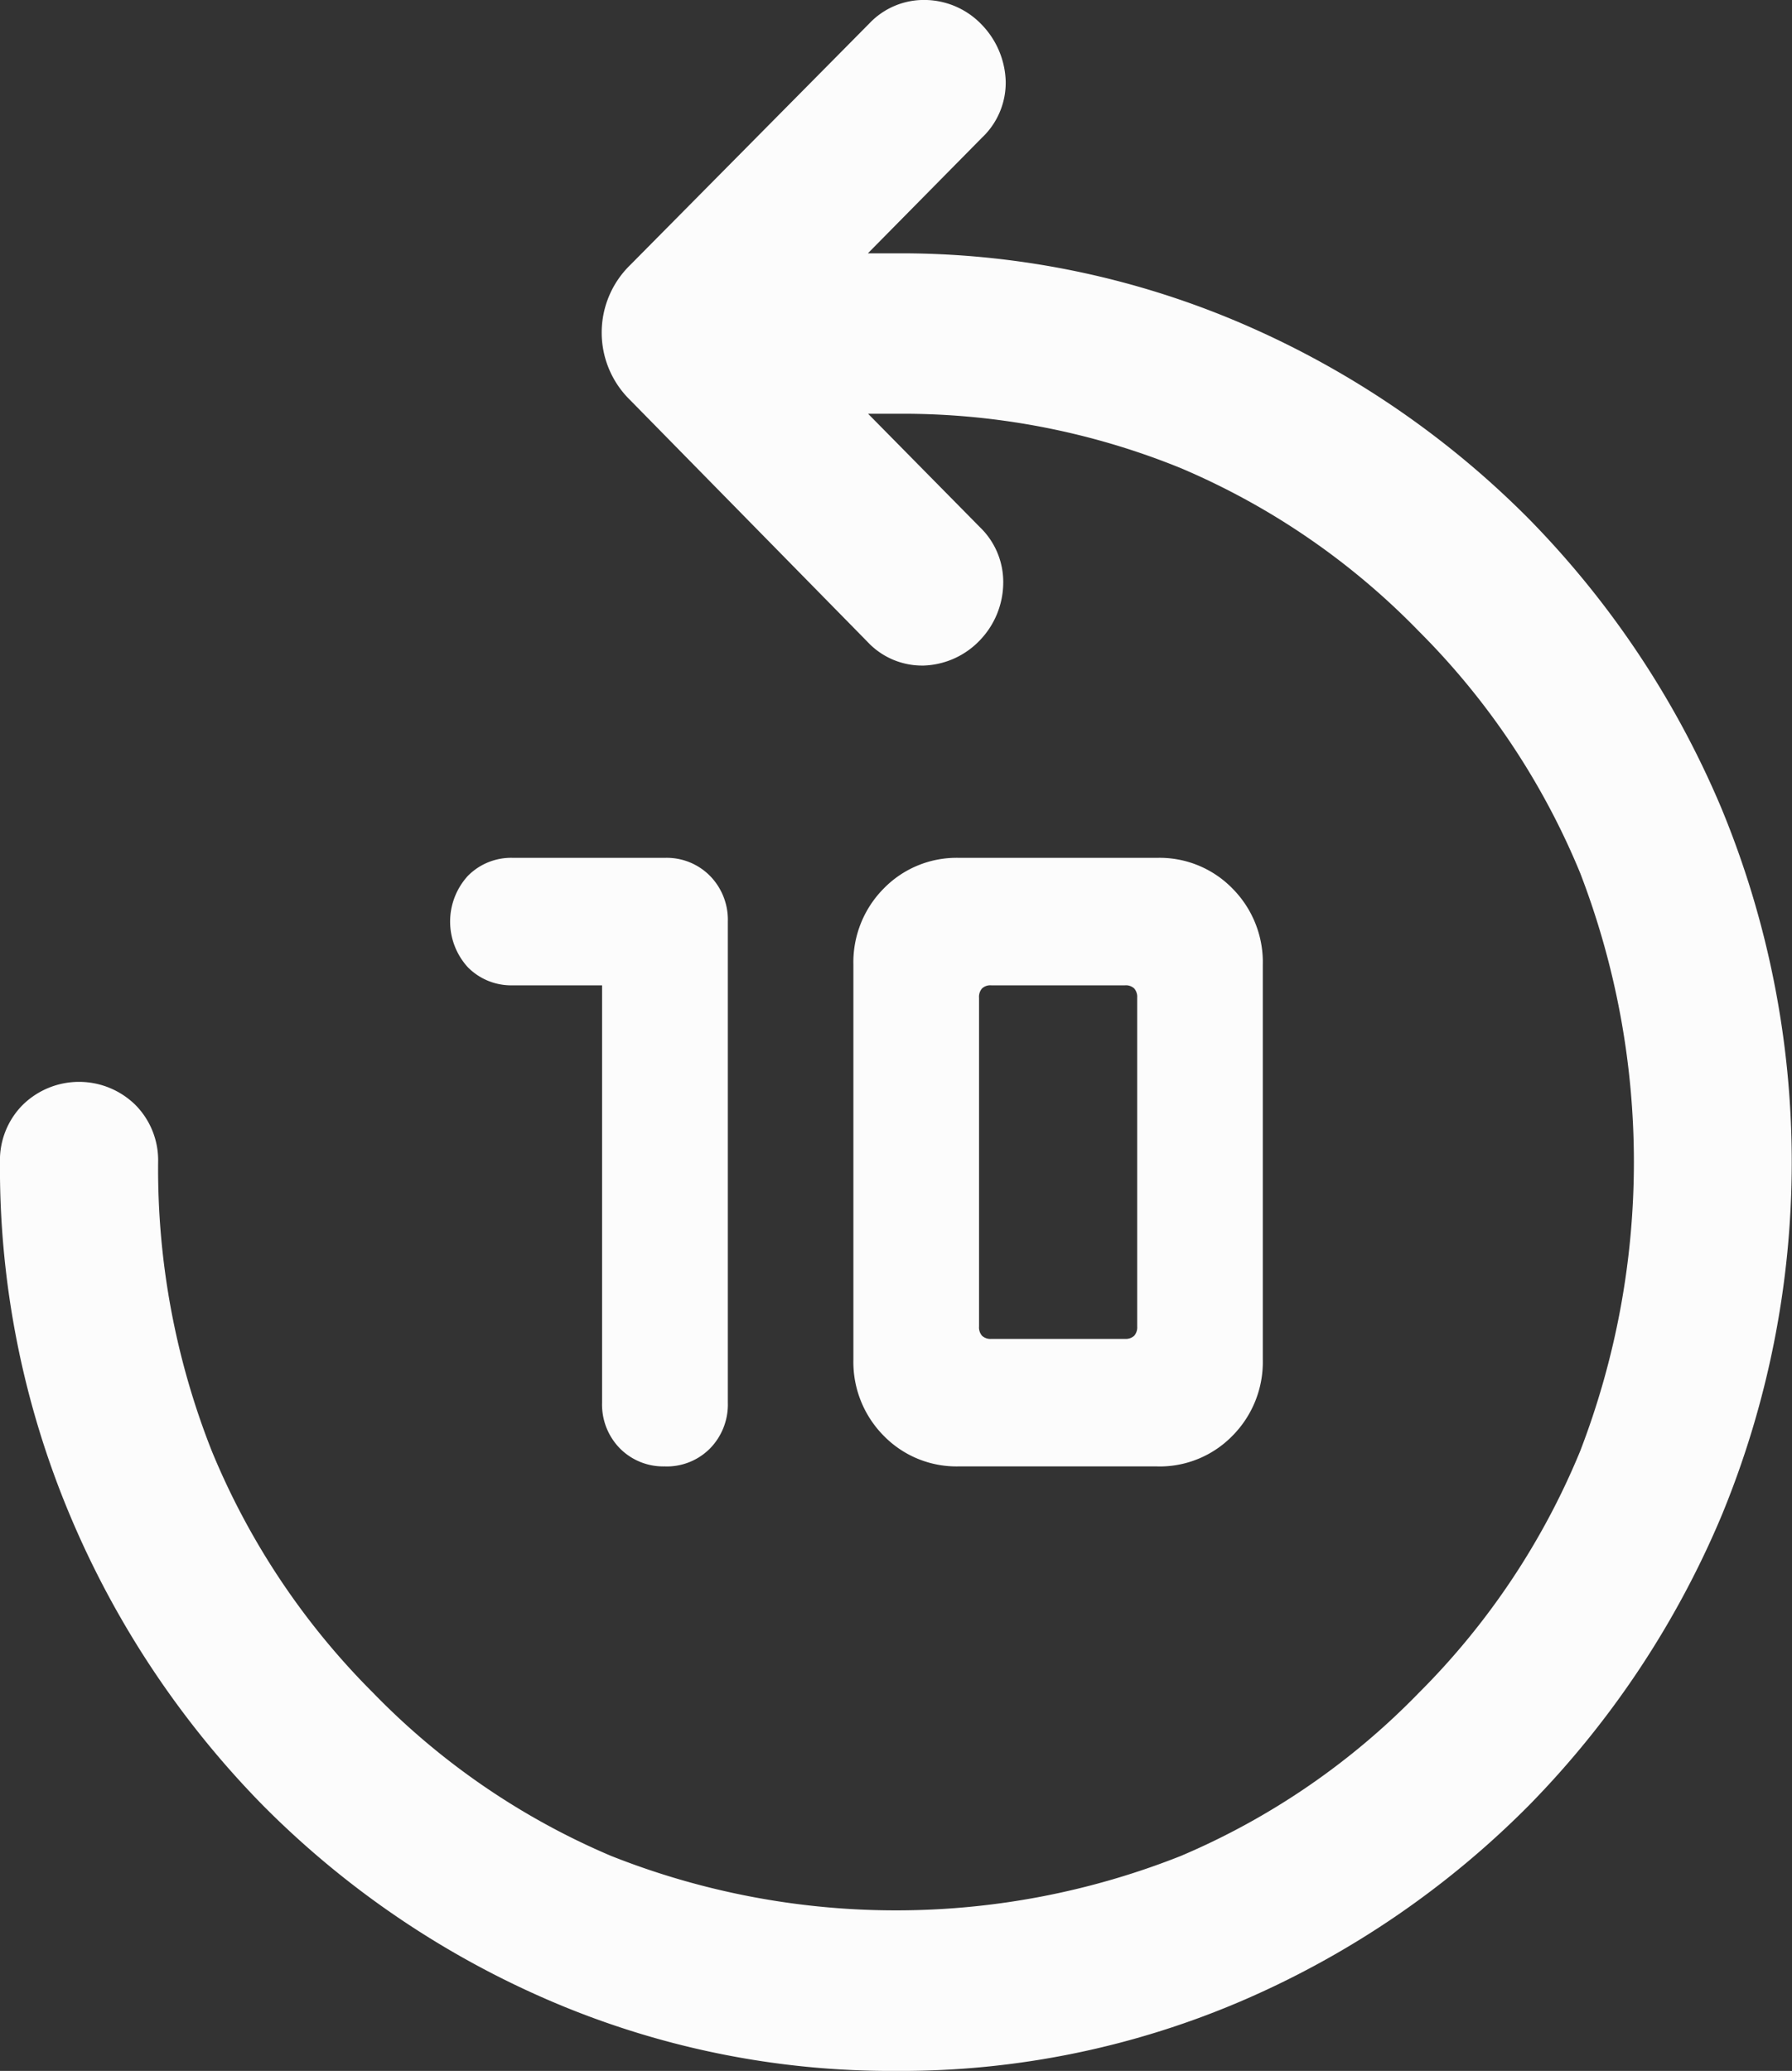 <?xml version="1.0" encoding="UTF-8"?> <svg xmlns="http://www.w3.org/2000/svg" width="45" height="52" viewBox="0 0 45 52"><rect x="0" y="0" width="45" height="52" fill="#333333" stroke="none"/><g id="previous" transform="translate(-391.5 -523)"><path id="replay_10" d="M414,575a21.7,21.7,0,0,1-8.777-1.8,22.874,22.874,0,0,1-7.137-4.884,23.231,23.231,0,0,1-4.816-7.237,22.538,22.538,0,0,1-1.771-8.9,1.971,1.971,0,0,1,.571-1.435,2.019,2.019,0,0,1,2.83,0,1.974,1.974,0,0,1,.571,1.435,19.25,19.25,0,0,0,1.348,7.257,18.554,18.554,0,0,0,4.045,6.065,18.273,18.273,0,0,0,5.981,4.1,19.4,19.4,0,0,0,14.31,0,18.273,18.273,0,0,0,5.98-4.1,18.55,18.55,0,0,0,4.046-6.065,20.2,20.2,0,0,0,0-14.514,18.558,18.558,0,0,0-4.046-6.066,18.276,18.276,0,0,0-5.98-4.1A18.514,18.514,0,0,0,414,533.39h-.7l2.81,2.85a1.909,1.909,0,0,1,.583,1.4,2.1,2.1,0,0,1-.577,1.427,2.043,2.043,0,0,1-1.421.645h-.05a1.875,1.875,0,0,1-1.365-.6l-5.951-6.061a2.368,2.368,0,0,1,0-3.4l6-6.061a1.884,1.884,0,0,1,1.381-.591h.022a2,2,0,0,1,1.433.633,2.135,2.135,0,0,1,.59,1.415,1.9,1.9,0,0,1-.6,1.414l-2.861,2.9h.7a21.685,21.685,0,0,1,8.777,1.8,22.892,22.892,0,0,1,7.136,4.883,23.237,23.237,0,0,1,4.815,7.237,23.24,23.24,0,0,1,0,17.8,23.224,23.224,0,0,1-4.815,7.238,22.885,22.885,0,0,1-7.135,4.884A21.7,21.7,0,0,1,414,575Zm6.565-15.179h-4.989a2.554,2.554,0,0,1-1.886-.771,2.632,2.632,0,0,1-.76-1.913v-9.912a2.628,2.628,0,0,1,.76-1.913,2.555,2.555,0,0,1,1.886-.772h4.989a2.555,2.555,0,0,1,1.886.772,2.625,2.625,0,0,1,.76,1.913v9.912a2.629,2.629,0,0,1-.76,1.913A2.554,2.554,0,0,1,420.566,559.822Zm-4.174-12.08a.306.306,0,0,0-.229.077.317.317,0,0,0-.077.232v8.26a.317.317,0,0,0,.077.232.309.309,0,0,0,.229.077h3.36a.313.313,0,0,0,.229-.077.32.32,0,0,0,.077-.232v-8.26a.32.32,0,0,0-.077-.232.306.306,0,0,0-.229-.077Zm-8.194,12.08a1.533,1.533,0,0,1-1.131-.453,1.571,1.571,0,0,1-.447-1.147v-10.48h-2.24a1.528,1.528,0,0,1-1.131-.454,1.7,1.7,0,0,1,0-2.293,1.525,1.525,0,0,1,1.131-.454H408.2a1.526,1.526,0,0,1,1.13.454,1.57,1.57,0,0,1,.447,1.147v12.081a1.574,1.574,0,0,1-.446,1.147A1.529,1.529,0,0,1,408.2,559.822Z" fill="#fcfcfc"></path></g></svg> 